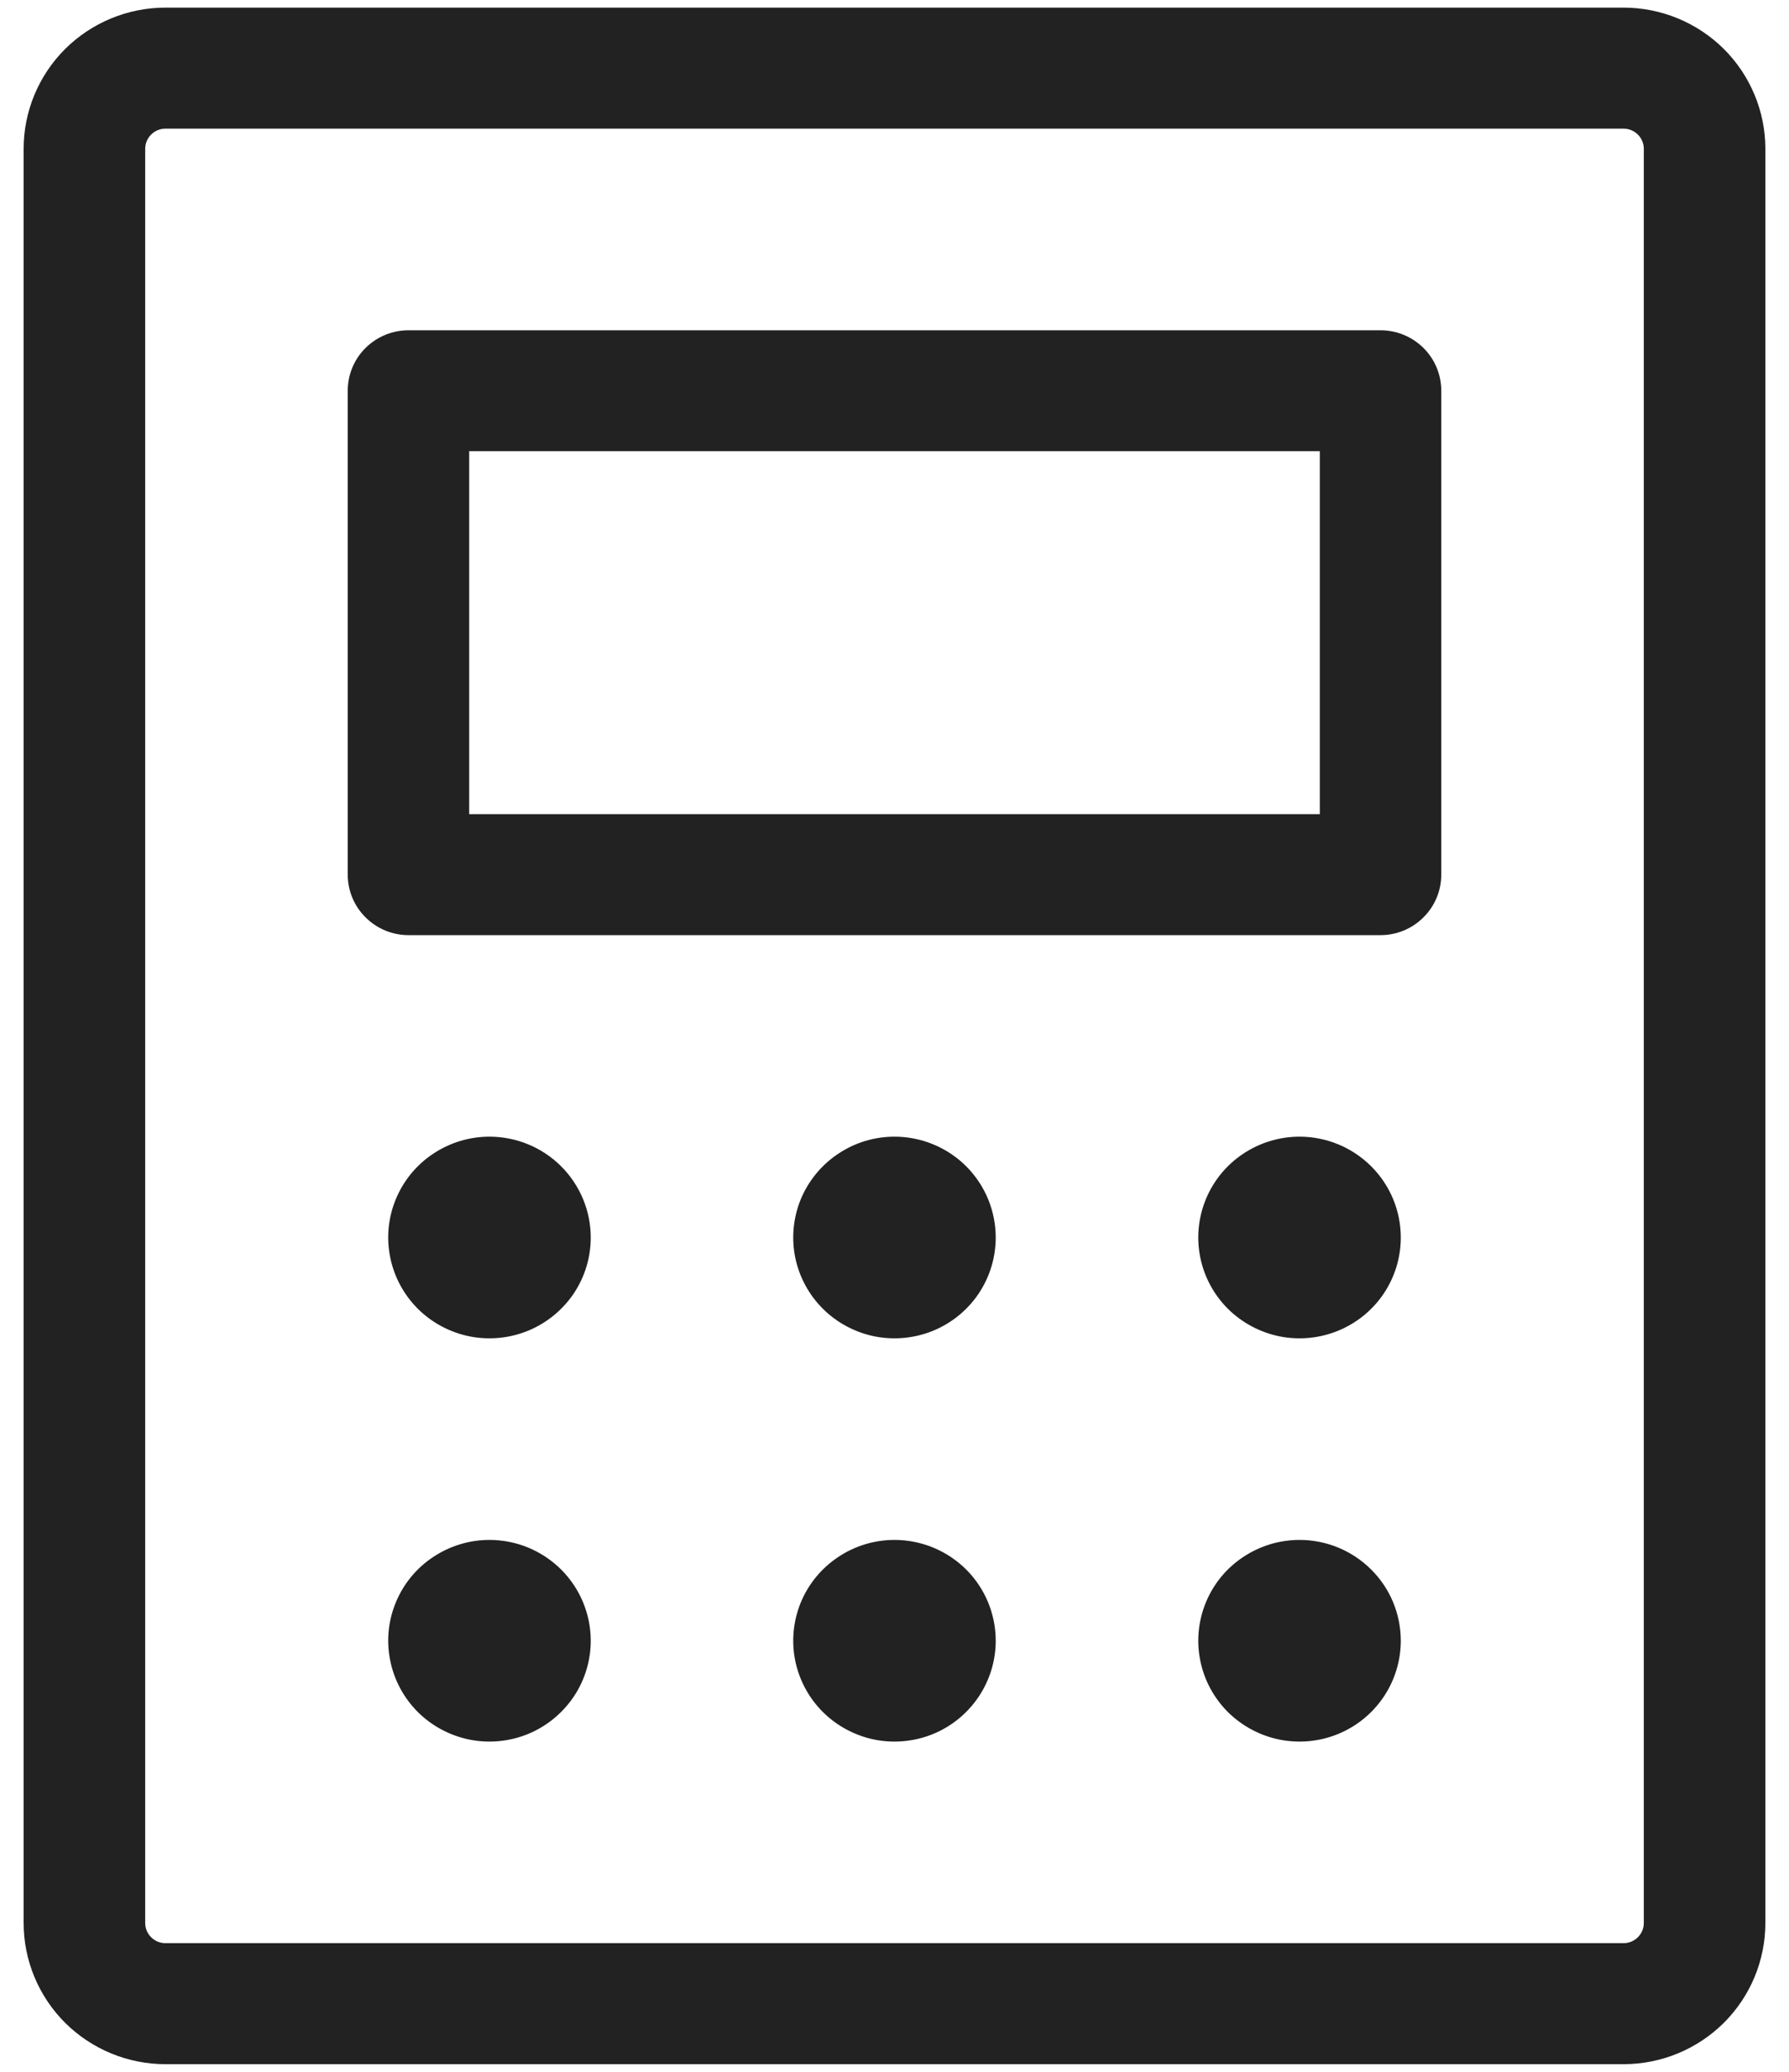 <svg width="19" height="22" viewBox="0 0 19 22" fill="none" xmlns="http://www.w3.org/2000/svg">
<g clip-path="url(#clip0_47_688)">
<path d="M14.662 3.507H4.338C4.167 3.507 4.003 3.575 3.882 3.695C3.761 3.815 3.693 3.979 3.693 4.149V9.287C3.693 9.458 3.761 9.621 3.882 9.741C4.003 9.862 4.167 9.93 4.338 9.93H14.662C14.833 9.93 14.997 9.862 15.118 9.741C15.239 9.621 15.307 9.458 15.307 9.287V4.149C15.307 3.979 15.239 3.815 15.118 3.695C14.997 3.575 14.833 3.507 14.662 3.507ZM14.017 8.645H4.983V4.791H14.017V8.645ZM17.243 0.081H1.757C1.358 0.081 0.975 0.239 0.692 0.52C0.41 0.801 0.251 1.183 0.251 1.58V20.42C0.251 20.817 0.41 21.199 0.692 21.48C0.975 21.761 1.358 21.919 1.757 21.919H17.243C17.642 21.919 18.025 21.761 18.308 21.48C18.59 21.199 18.749 20.817 18.749 20.42V1.58C18.749 1.183 18.59 0.801 18.308 0.52C18.025 0.239 17.642 0.081 17.243 0.081ZM17.458 20.42C17.458 20.477 17.435 20.531 17.395 20.571C17.355 20.611 17.3 20.634 17.243 20.634H1.757C1.7 20.634 1.645 20.611 1.605 20.571C1.565 20.531 1.542 20.477 1.542 20.42V1.58C1.542 1.523 1.565 1.469 1.605 1.429C1.645 1.389 1.7 1.366 1.757 1.366H17.243C17.3 1.366 17.355 1.389 17.395 1.429C17.435 1.469 17.458 1.523 17.458 1.58V20.42ZM10.575 13.141C10.575 13.353 10.512 13.56 10.394 13.736C10.276 13.912 10.108 14.049 9.912 14.13C9.715 14.211 9.499 14.232 9.29 14.191C9.082 14.149 8.89 14.047 8.74 13.898C8.589 13.748 8.487 13.557 8.445 13.35C8.404 13.142 8.425 12.927 8.506 12.731C8.588 12.536 8.726 12.368 8.903 12.251C9.079 12.133 9.287 12.07 9.5 12.07C9.785 12.07 10.059 12.183 10.261 12.384C10.462 12.585 10.575 12.857 10.575 13.141ZM10.575 17.423C10.575 17.634 10.512 17.841 10.394 18.017C10.276 18.193 10.108 18.331 9.912 18.412C9.715 18.493 9.499 18.514 9.29 18.473C9.082 18.431 8.89 18.329 8.74 18.18C8.589 18.03 8.487 17.839 8.445 17.631C8.404 17.424 8.425 17.209 8.506 17.013C8.588 16.817 8.726 16.65 8.903 16.533C9.079 16.415 9.287 16.352 9.5 16.352C9.785 16.352 10.059 16.465 10.261 16.666C10.462 16.866 10.575 17.139 10.575 17.423ZM6.274 13.141C6.274 13.353 6.211 13.56 6.093 13.736C5.974 13.912 5.806 14.049 5.61 14.13C5.413 14.211 5.197 14.232 4.989 14.191C4.78 14.149 4.588 14.047 4.438 13.898C4.288 13.748 4.185 13.557 4.144 13.35C4.102 13.142 4.123 12.927 4.205 12.731C4.286 12.536 4.424 12.368 4.601 12.251C4.778 12.133 4.986 12.07 5.198 12.07C5.484 12.07 5.757 12.183 5.959 12.384C6.16 12.585 6.274 12.857 6.274 13.141ZM6.274 17.423C6.274 17.634 6.211 17.841 6.093 18.017C5.974 18.193 5.806 18.331 5.61 18.412C5.413 18.493 5.197 18.514 4.989 18.473C4.78 18.431 4.588 18.329 4.438 18.18C4.288 18.03 4.185 17.839 4.144 17.631C4.102 17.424 4.123 17.209 4.205 17.013C4.286 16.817 4.424 16.65 4.601 16.533C4.778 16.415 4.986 16.352 5.198 16.352C5.484 16.352 5.757 16.465 5.959 16.666C6.16 16.866 6.274 17.139 6.274 17.423ZM14.877 13.141C14.877 13.353 14.814 13.56 14.696 13.736C14.578 13.912 14.41 14.049 14.213 14.13C14.017 14.211 13.8 14.232 13.592 14.191C13.383 14.149 13.192 14.047 13.041 13.898C12.891 13.748 12.788 13.557 12.747 13.35C12.705 13.142 12.727 12.927 12.808 12.731C12.889 12.536 13.027 12.368 13.204 12.251C13.381 12.133 13.589 12.07 13.802 12.07C14.087 12.07 14.36 12.183 14.562 12.384C14.764 12.585 14.877 12.857 14.877 13.141ZM14.877 17.423C14.877 17.634 14.814 17.841 14.696 18.017C14.578 18.193 14.41 18.331 14.213 18.412C14.017 18.493 13.8 18.514 13.592 18.473C13.383 18.431 13.192 18.329 13.041 18.18C12.891 18.03 12.788 17.839 12.747 17.631C12.705 17.424 12.727 17.209 12.808 17.013C12.889 16.817 13.027 16.65 13.204 16.533C13.381 16.415 13.589 16.352 13.802 16.352C14.087 16.352 14.36 16.465 14.562 16.666C14.764 16.866 14.877 17.139 14.877 17.423Z" fill="#222222"/>
</g>
<defs>
<clipPath id="clip0_47_688">
<rect width="19" height="22" fill="white"/>
</clipPath>
</defs>
</svg>
